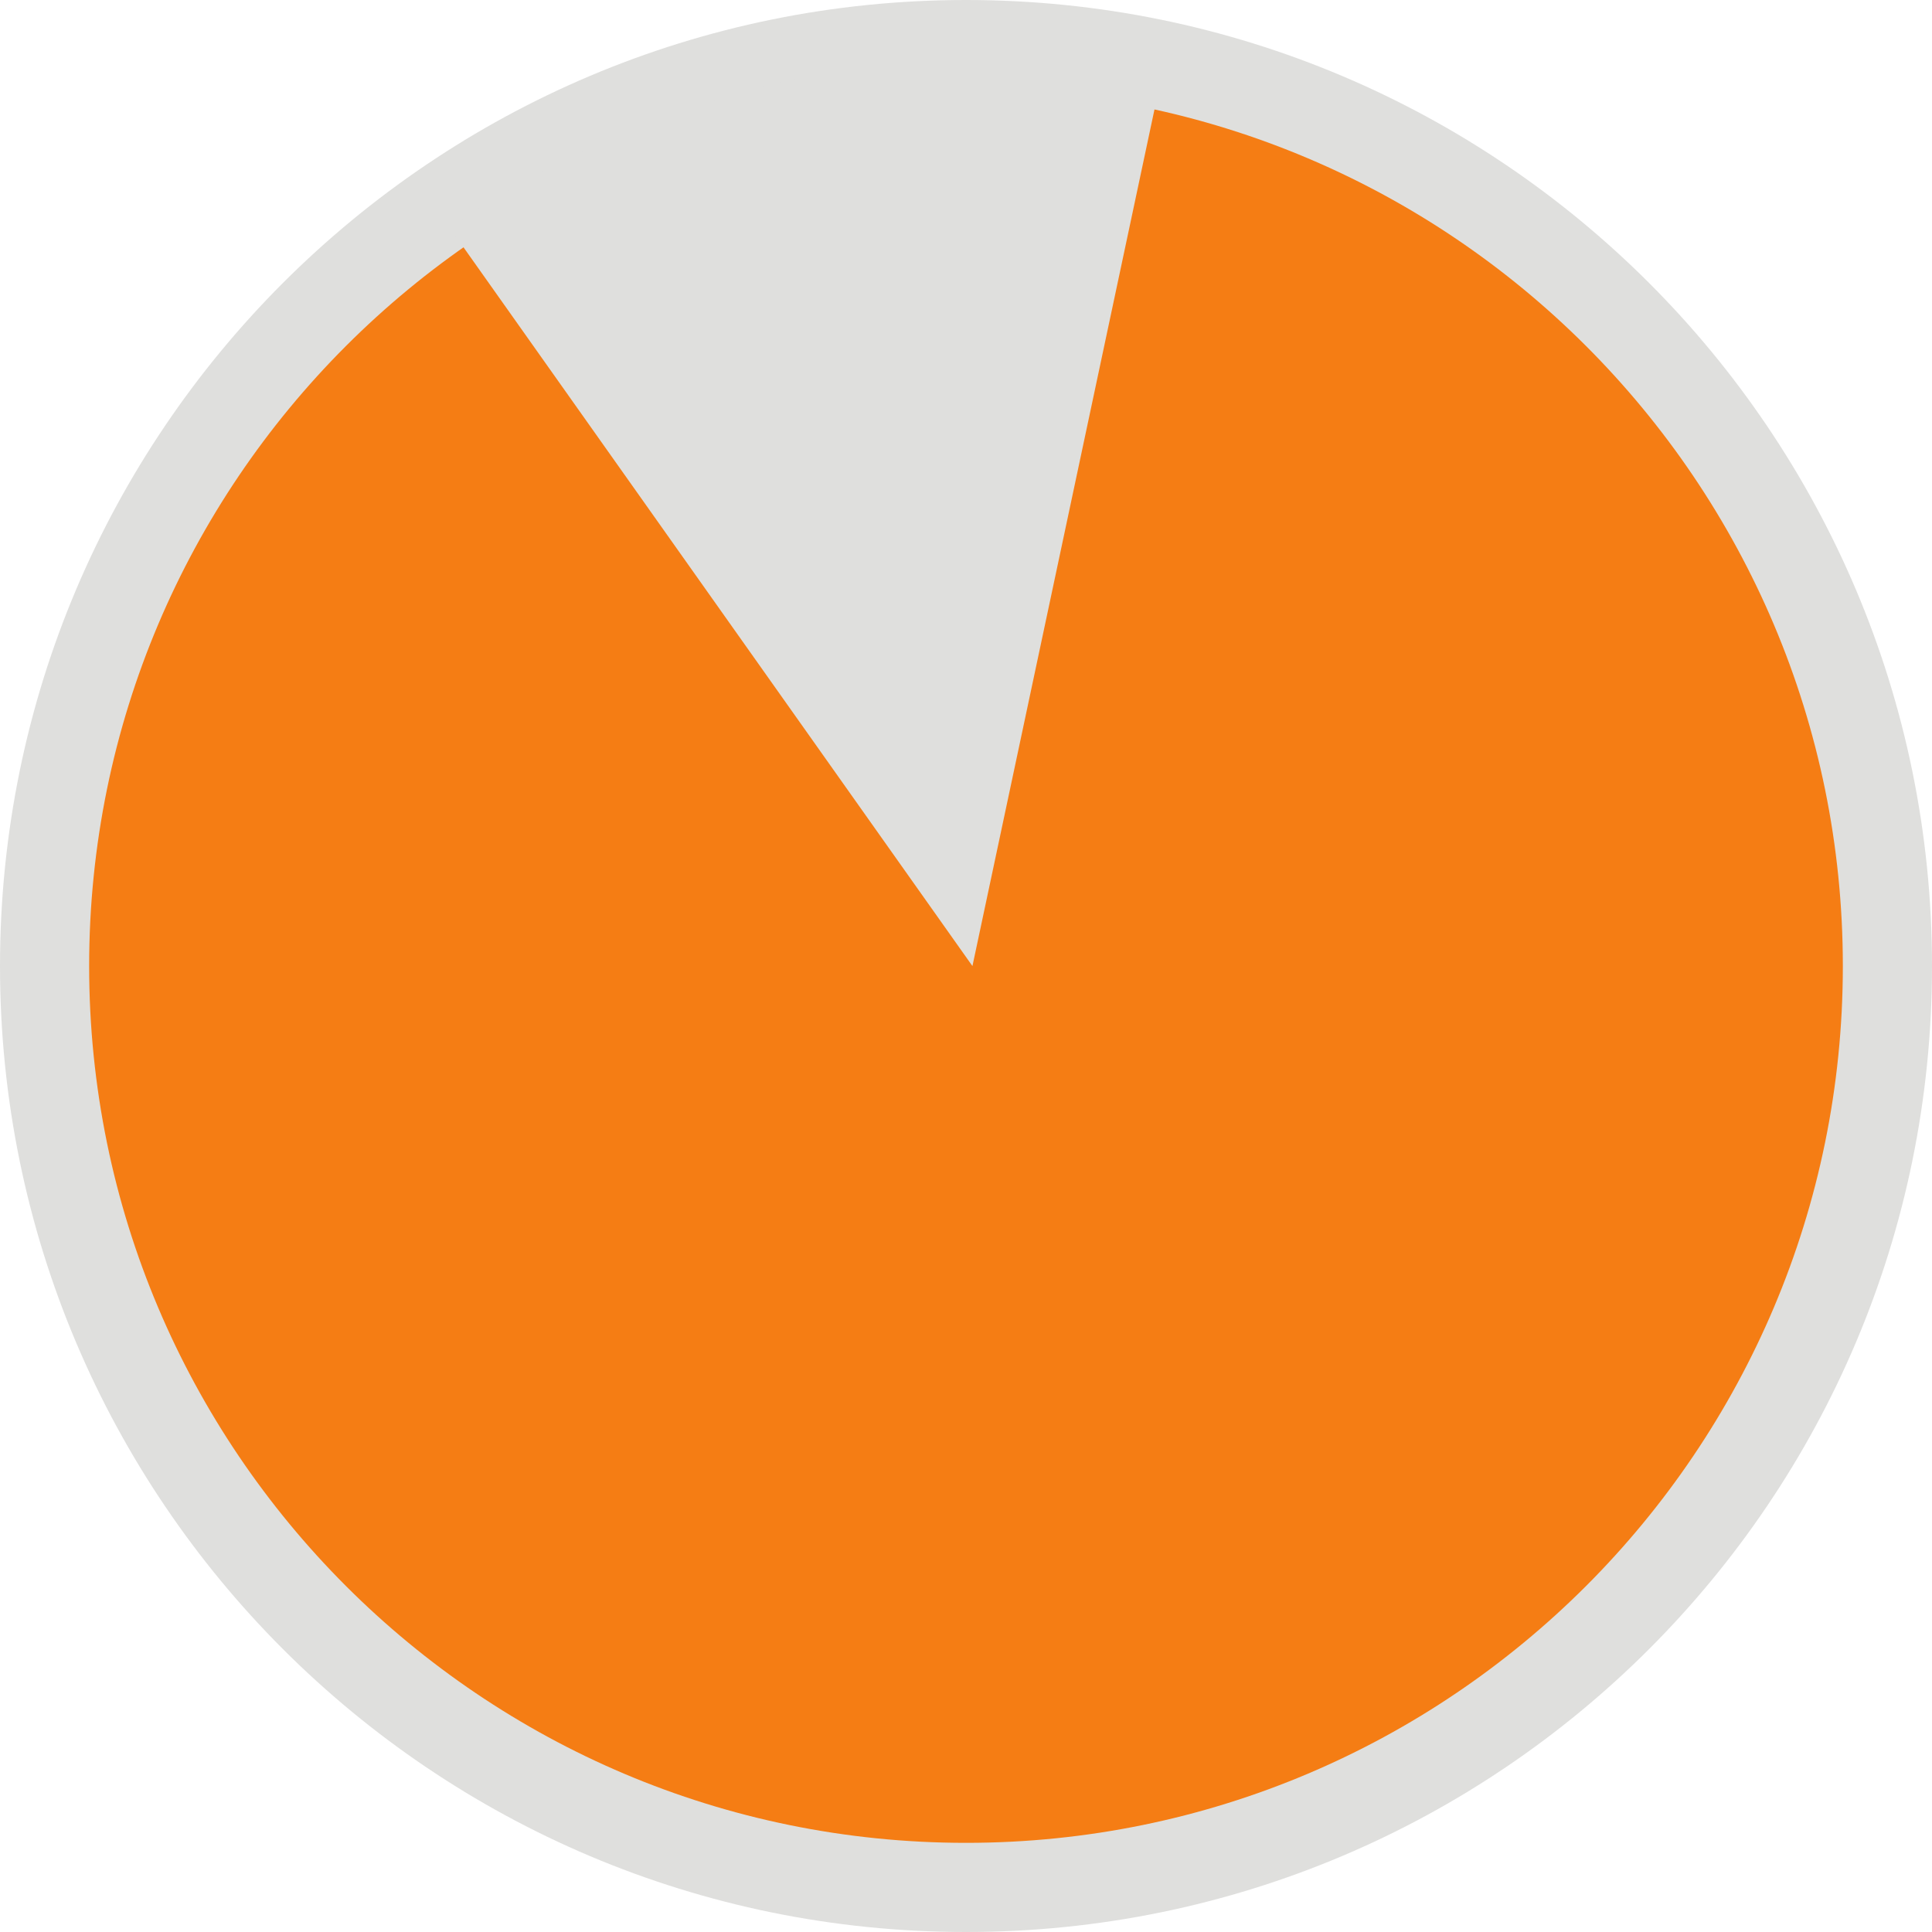 <svg xmlns="http://www.w3.org/2000/svg" width="1000" height="1000" viewBox="0 0 1000 1000" fill="none"><path d="M0 500.034C0 223.889 223.828 1.54126e-05 500.017 1.54126e-05C776.173 1.54126e-05 1000 223.889 1000 500.034C1000 776.146 776.173 1000 500.017 1000C223.828 1000 0 776.146 0 500.034" fill="#DFDFDD"></path><path d="M46.143 500.028C46.143 249.369 249.313 46.143 500.013 46.143C750.683 46.143 953.853 249.369 953.853 500.028C953.853 750.659 750.683 953.853 500.013 953.853C249.313 953.853 46.143 750.659 46.143 500.028" fill="#F57D14"></path><path d="M503.333 500.034L600.6 42.342C469.504 14.451 336.96 44.562 232.939 118.159L503.333 500.034Z" fill="#DFDFDD"></path></svg>